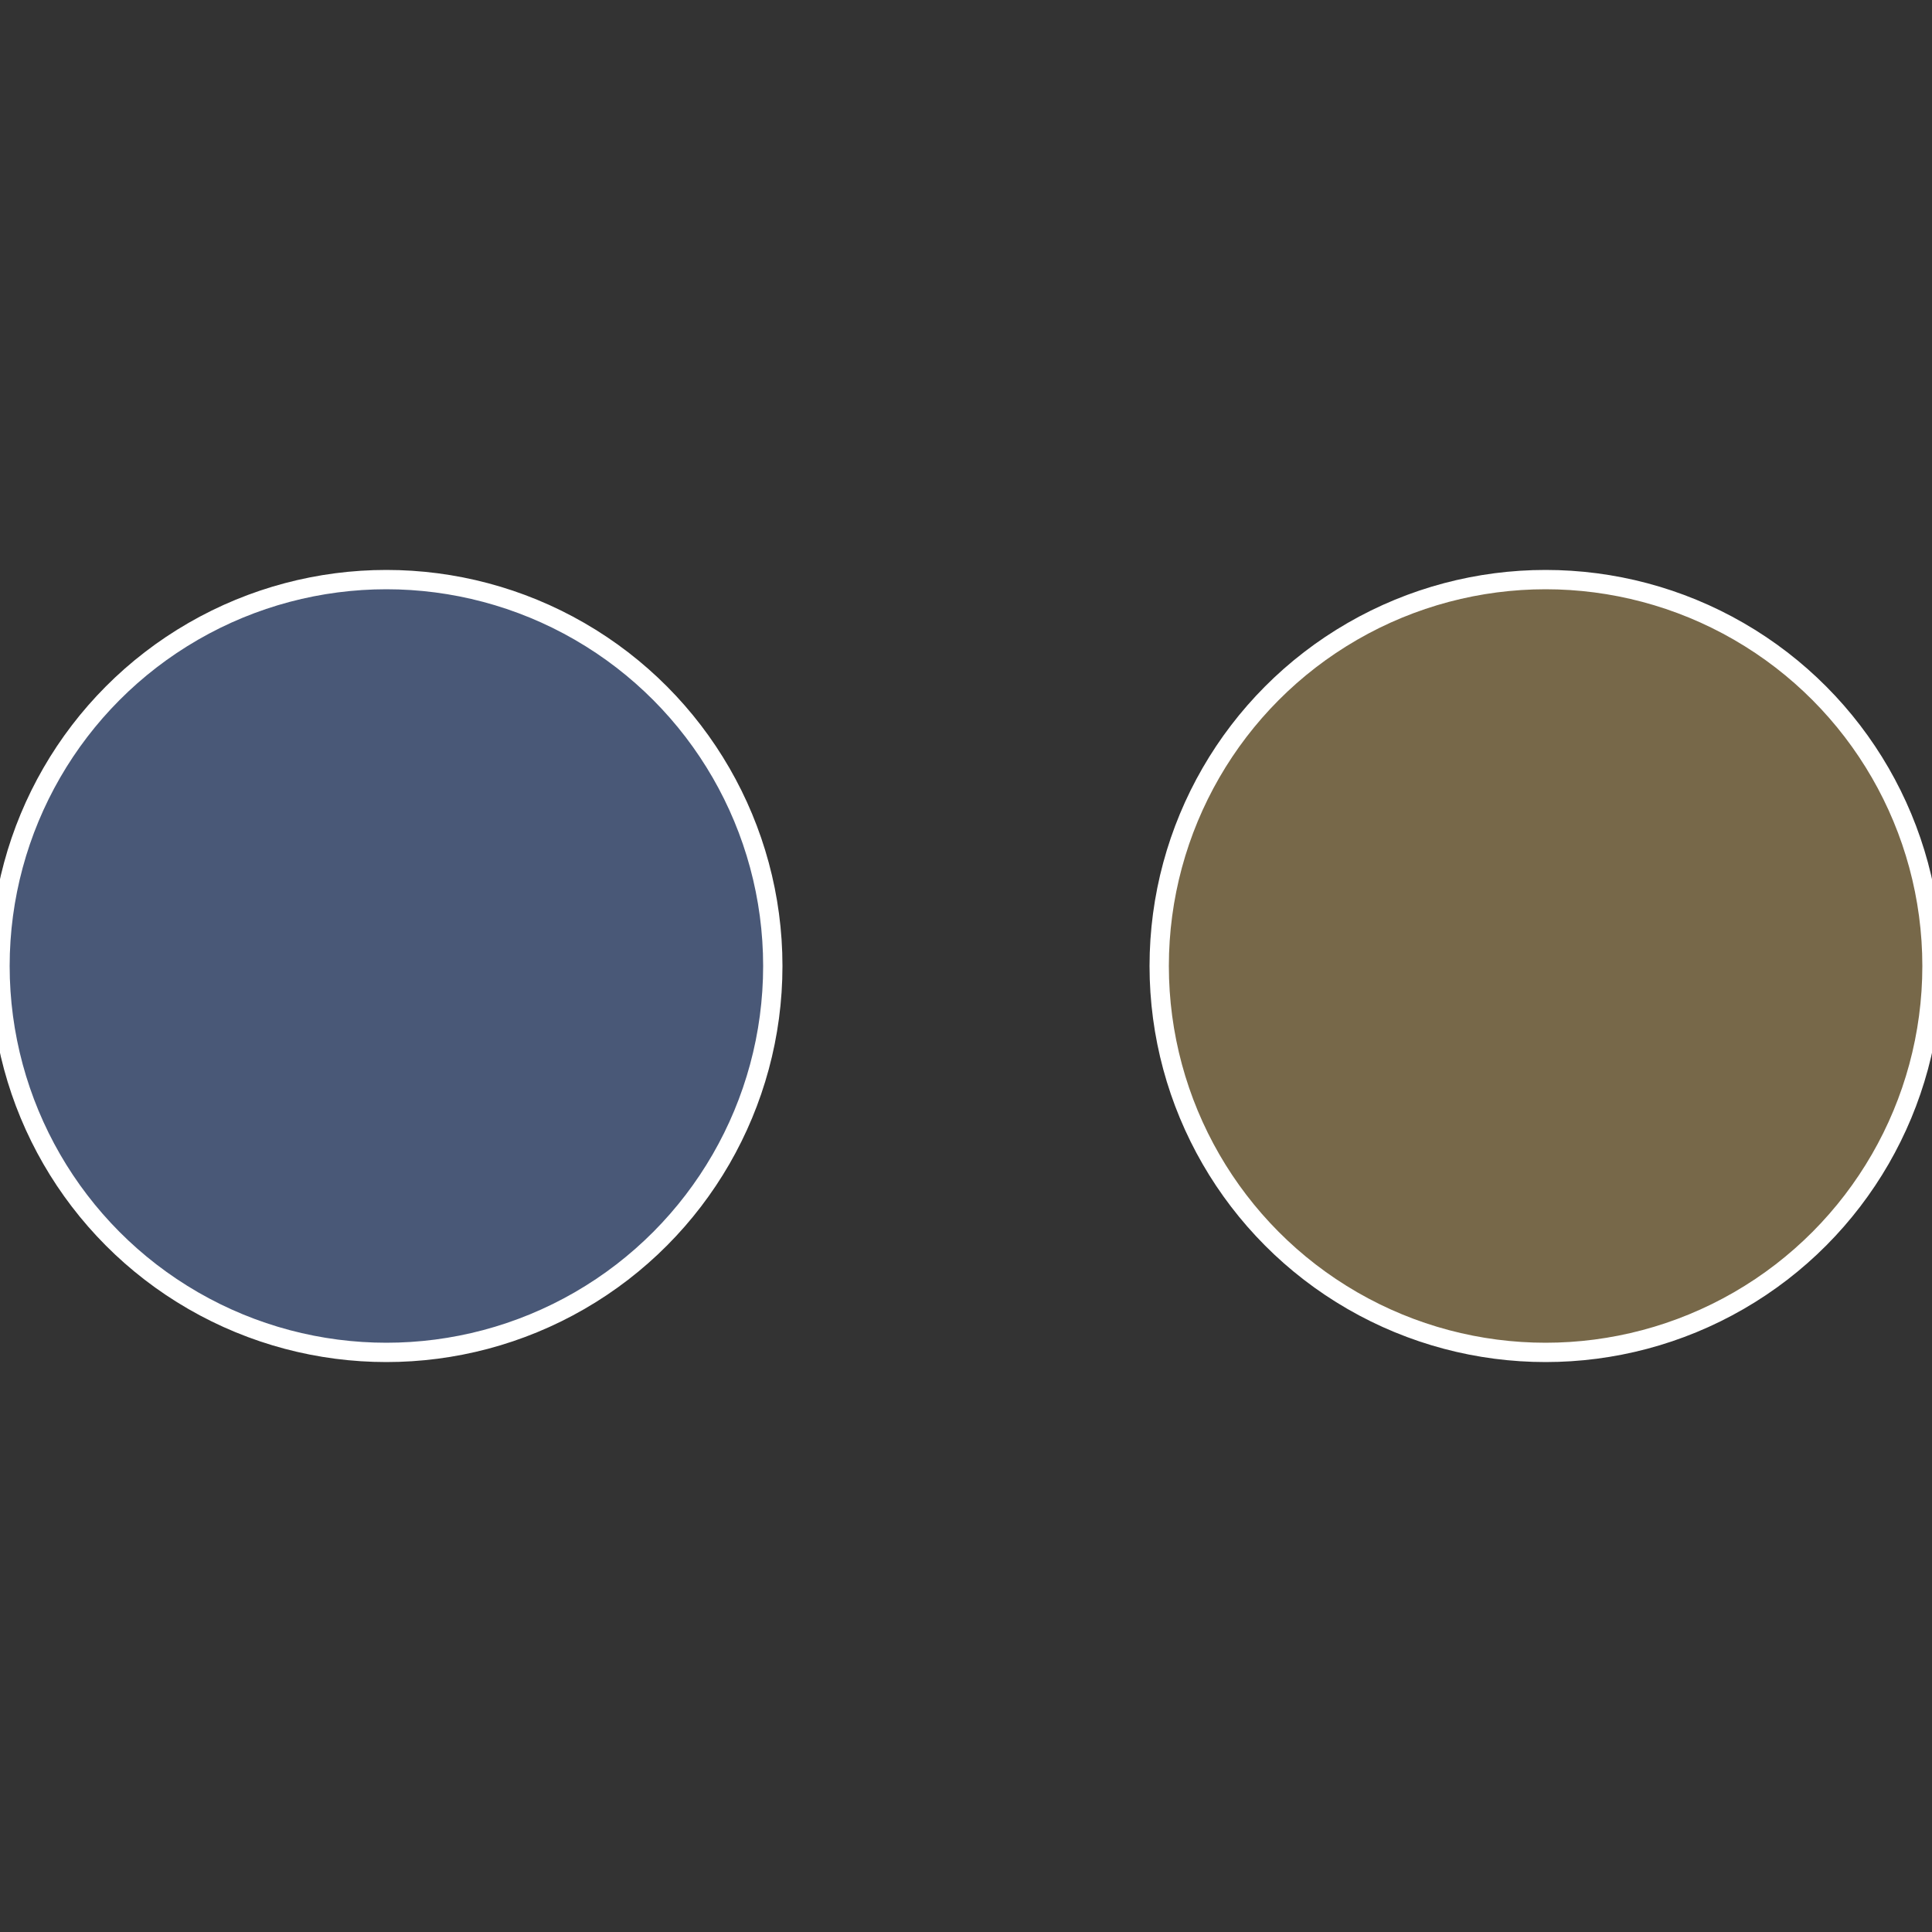 <?xml version="1.0" standalone="no"?>
<svg width="500" height="500" viewBox="-1 -1 2 2" xmlns="http://www.w3.org/2000/svg">
 
                <rect x="-1" y="-1" width="2" height="2" fill="#333333" stroke="none"/>
 
                <circle cx="0.6" cy="0" r="0.4" fill="#776849" stroke="#fff" stroke-width="1%" />
             
                <circle cx="-0.6" cy="7.3478807948841E-17" r="0.4" fill="#495877" stroke="#fff" stroke-width="1%" />
            </svg>
